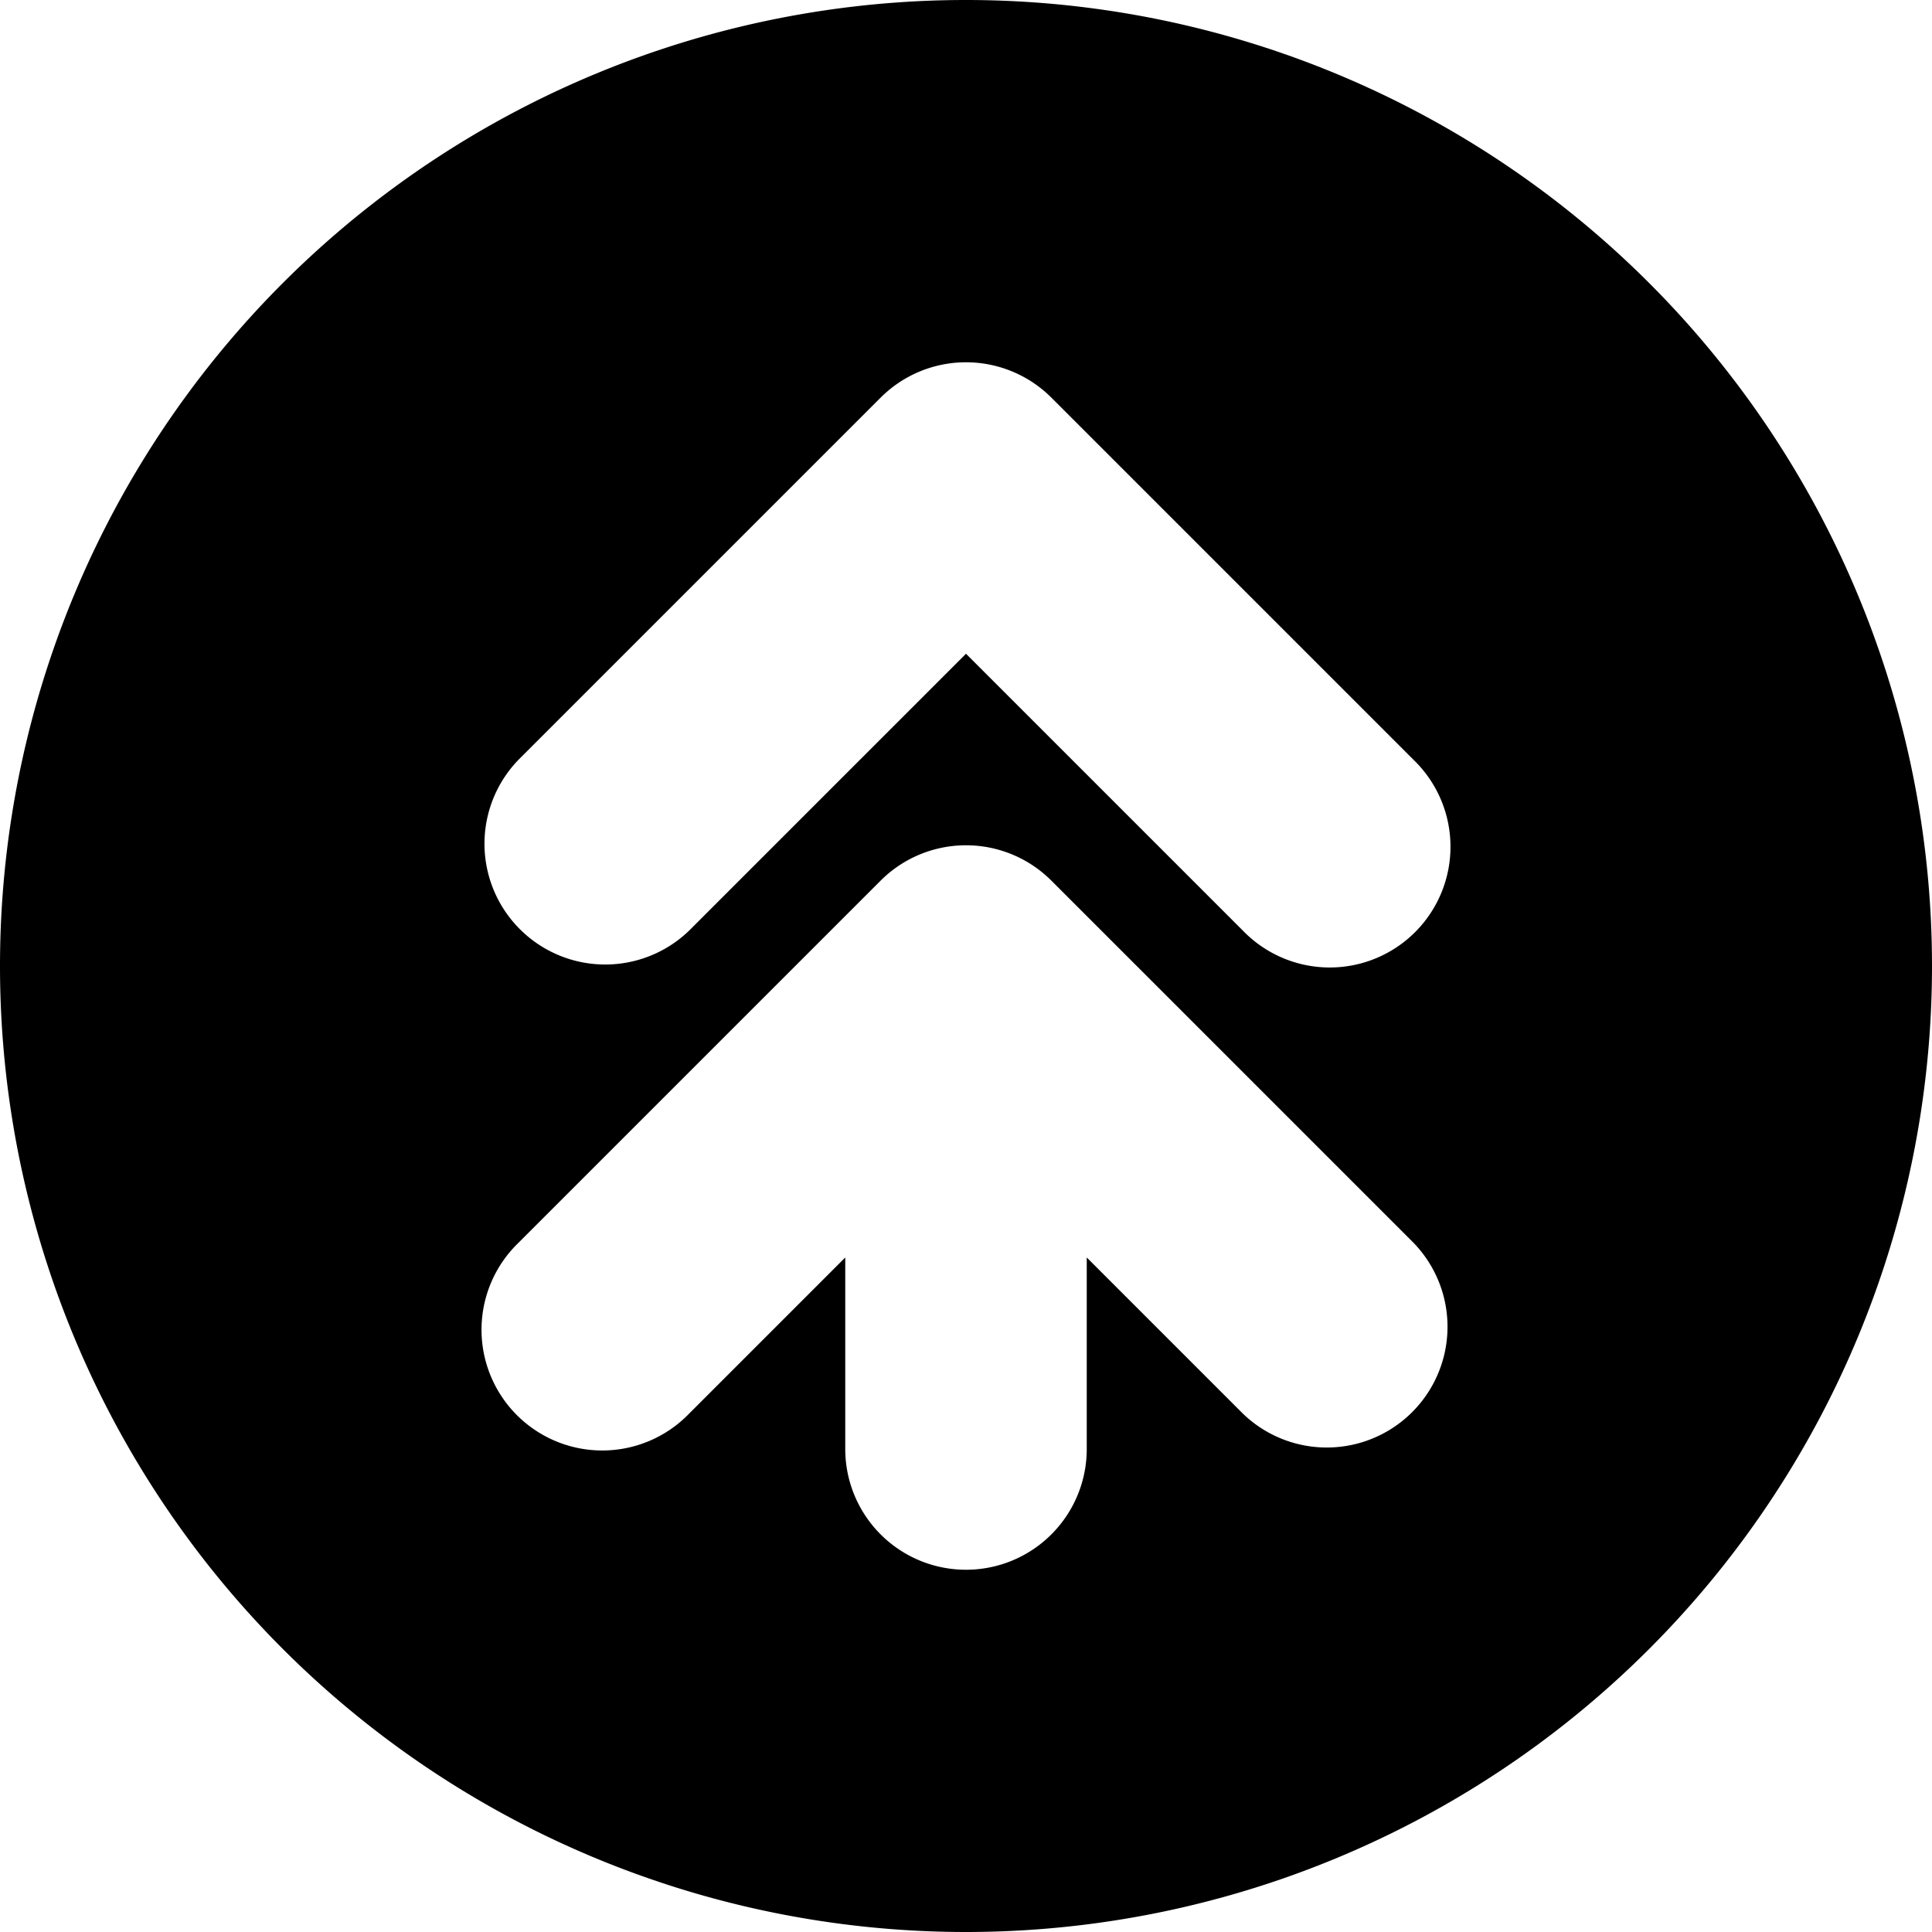 <svg xmlns="http://www.w3.org/2000/svg" width="16" height="16" fill="none" viewBox="0 0 16 16">
    <path fill="currentColor" fill-rule="evenodd" d="M8 16A8 8 0 1 0 8 0a8 8 0 0 0 0 16m3.707-9.707-3-3a1 1 0 0 0-1.414 0l-3 3a1 1 0 0 0 1.414 1.414L8 5.414l2.293 2.293a1 1 0 1 0 1.414-1.414m0 4-3-3a1 1 0 0 0-1.414 0l-3 3a1 1 0 1 0 1.414 1.414L7 10.414V12a1 1 0 1 0 2 0v-1.586l1.293 1.293a1 1 0 0 0 1.414-1.414" clip-rule="evenodd"/>
</svg>
